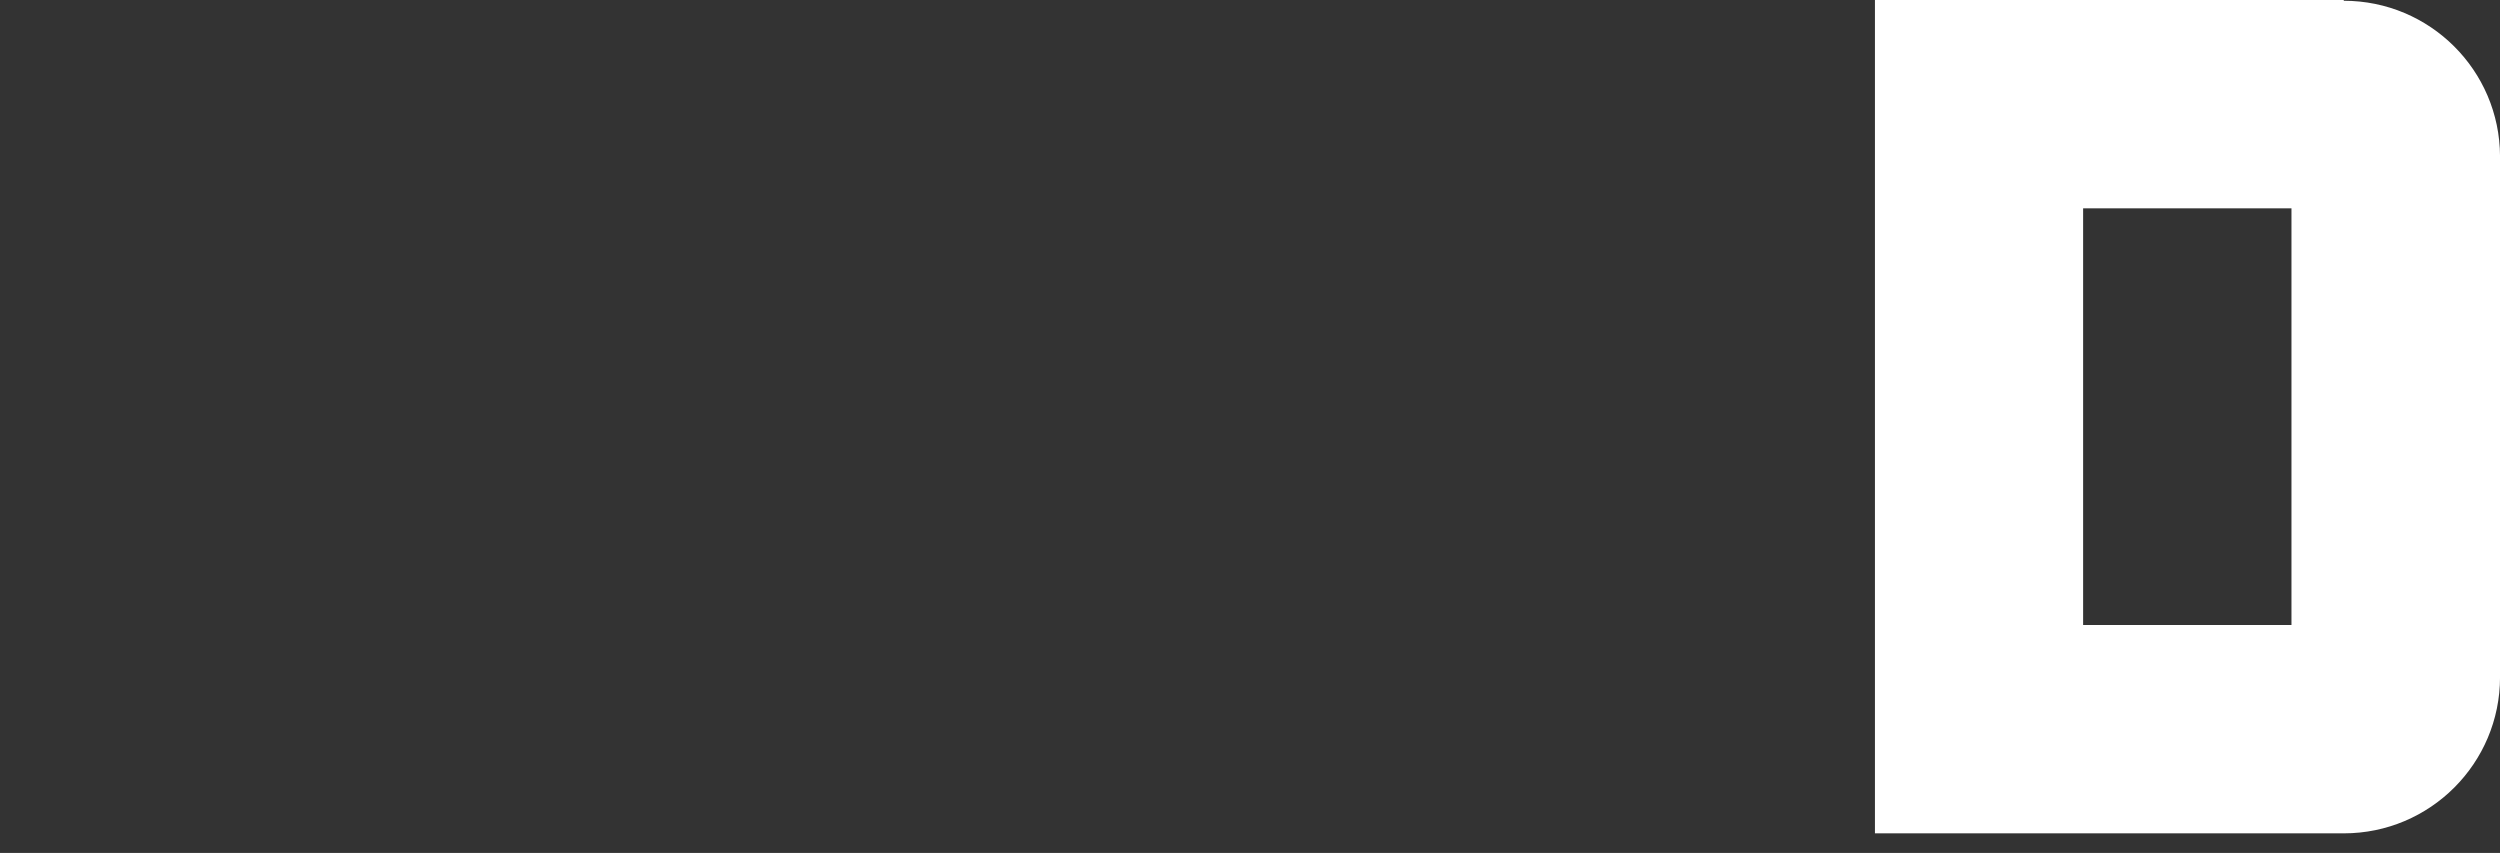 <svg width="85" height="29" viewBox="0 0 85 29" fill="none" xmlns="http://www.w3.org/2000/svg">
<rect x="0" y="0" width="85" height="29" fill="#333333" stroke="none"/>
<path d="M85.001 5.313C84.989 2.391 82.616 0.026 79.688 0.026V0H63.748V28.334H79.688C82.623 28.334 85.001 25.955 85.001 23.021V5.313ZM77.91 21.25H70.826V7.083H77.91V21.25Z" fill="white"/>
</svg>
